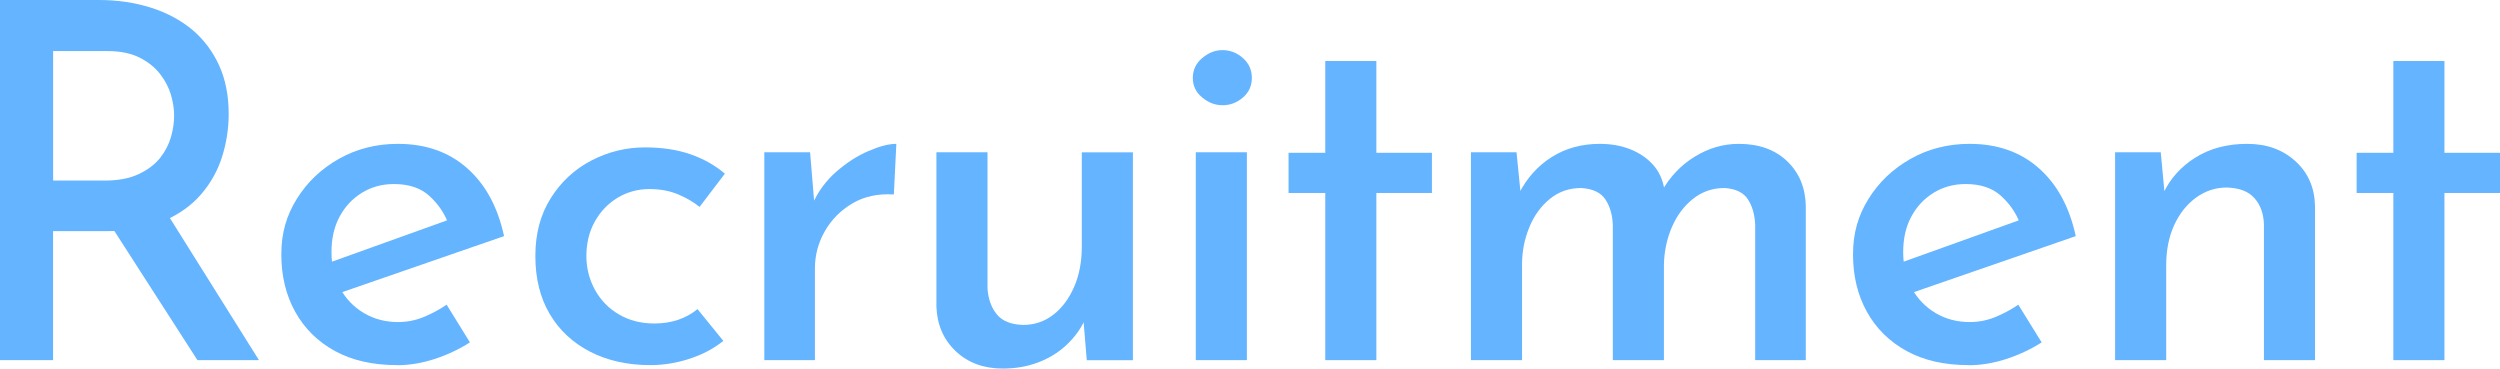<svg xmlns="http://www.w3.org/2000/svg" id="_&#x30EC;&#x30A4;&#x30E4;&#x30FC;_2" viewBox="0 0 453.57 66.87"><defs><style>.cls-1{fill:#64b4ff;}</style></defs><g id="design"><path class="cls-1" d="M17.91,0c3.42,0,6.58.47,9.5,1.4,2.91.93,5.4,2.27,7.47,4,2.07,1.74,3.69,3.89,4.86,6.44,1.17,2.55,1.75,5.51,1.75,8.86,0,2.58-.39,5.13-1.17,7.65-.78,2.52-2.04,4.8-3.78,6.84-1.74,2.04-4.02,3.68-6.84,4.9-2.82,1.23-6.33,1.85-10.53,1.85h-9.54v23.4H0V0h17.91ZM18.99,32.76c2.46,0,4.51-.39,6.17-1.17,1.65-.78,2.94-1.75,3.87-2.92.93-1.17,1.59-2.43,1.98-3.78.39-1.35.58-2.65.58-3.92s-.2-2.46-.58-3.78c-.39-1.32-1.05-2.58-1.98-3.78-.93-1.2-2.18-2.19-3.73-2.97-1.56-.78-3.48-1.17-5.76-1.17h-9.9v23.49h9.36ZM30.06,38.34l16.92,27h-11.16l-17.19-26.73,11.43-.27Z"></path><path class="cls-1" d="M72.01,66.24c-4.38,0-8.13-.85-11.25-2.56-3.12-1.71-5.52-4.08-7.2-7.11-1.68-3.03-2.52-6.49-2.52-10.4s.94-7.09,2.83-10.12c1.89-3.03,4.44-5.45,7.65-7.25,3.21-1.8,6.76-2.7,10.67-2.7,5.04,0,9.23,1.47,12.56,4.41,3.33,2.94,5.56,7.05,6.7,12.33l-30.69,10.62-2.16-5.4,24.57-8.82-1.89,1.17c-.72-1.86-1.86-3.49-3.42-4.9-1.56-1.41-3.69-2.12-6.39-2.12-2.16,0-4.09.53-5.8,1.58-1.71,1.05-3.06,2.49-4.05,4.32-.99,1.83-1.48,3.98-1.48,6.44s.52,4.73,1.58,6.62c1.05,1.89,2.49,3.38,4.32,4.46,1.83,1.08,3.88,1.62,6.17,1.62,1.62,0,3.16-.3,4.63-.9,1.47-.6,2.86-1.35,4.19-2.25l4.23,6.84c-1.98,1.26-4.13,2.27-6.44,3.02-2.31.75-4.58,1.12-6.79,1.12Z"></path><path class="cls-1" d="M131.24,61.83c-1.68,1.38-3.71,2.46-6.08,3.24-2.37.78-4.76,1.17-7.15,1.17-4.14,0-7.79-.81-10.94-2.43-3.15-1.62-5.6-3.9-7.33-6.84-1.74-2.94-2.61-6.45-2.61-10.53s.93-7.52,2.79-10.48c1.86-2.97,4.32-5.25,7.38-6.84,3.06-1.59,6.3-2.38,9.72-2.38,3.12,0,5.88.42,8.28,1.26,2.4.84,4.47,2.01,6.21,3.51l-4.59,6.03c-1.02-.84-2.29-1.59-3.83-2.25-1.53-.66-3.29-.99-5.27-.99-2.1,0-4.02.53-5.76,1.57-1.74,1.05-3.12,2.49-4.14,4.32-1.02,1.83-1.53,3.91-1.53,6.25,0,2.22.52,4.27,1.57,6.17,1.05,1.89,2.5,3.38,4.37,4.46,1.86,1.08,3.99,1.62,6.39,1.62,1.56,0,3-.22,4.32-.67,1.32-.45,2.49-1.09,3.51-1.94l4.68,5.76Z"></path><path class="cls-1" d="M146.97,27.63l.9,10.8-.45-1.44c1.02-2.28,2.46-4.23,4.32-5.85,1.86-1.62,3.79-2.86,5.8-3.73,2.01-.87,3.7-1.31,5.08-1.31l-.45,9.18c-2.88-.18-5.39.36-7.52,1.62-2.13,1.26-3.8,2.94-5,5.04-1.2,2.1-1.8,4.35-1.8,6.75v16.65h-9.18V27.63h8.28Z"></path><path class="cls-1" d="M181.95,66.87c-3.48,0-6.33-1.05-8.55-3.15-2.22-2.1-3.39-4.8-3.51-8.1v-27.99h9.27v24.66c.12,1.92.68,3.5,1.67,4.72.99,1.23,2.59,1.88,4.81,1.94,2.04,0,3.85-.61,5.45-1.84,1.59-1.23,2.85-2.91,3.78-5.04.93-2.13,1.4-4.57,1.4-7.33v-17.1h9.27v37.71h-8.37l-.72-8.73.36,1.44c-.78,1.68-1.89,3.19-3.33,4.54s-3.15,2.4-5.13,3.15-4.11,1.12-6.39,1.12Z"></path><path class="cls-1" d="M216.41,14.13c0-1.44.57-2.64,1.71-3.6,1.14-.96,2.37-1.44,3.69-1.44s2.61.48,3.69,1.44c1.08.96,1.62,2.16,1.62,3.6s-.54,2.63-1.62,3.56c-1.08.93-2.31,1.4-3.69,1.4s-2.55-.46-3.69-1.4c-1.14-.93-1.71-2.12-1.71-3.56ZM216.95,27.63h9.27v37.71h-9.27V27.63Z"></path><path class="cls-1" d="M240.44,11.07h9.27v16.65h10.08v7.29h-10.08v30.33h-9.27v-30.33h-6.66v-7.29h6.66V11.07Z"></path><path class="cls-1" d="M275.14,27.63l.81,8.1-.36-.63c1.44-2.82,3.42-5.02,5.94-6.61,2.52-1.59,5.43-2.39,8.73-2.39,2.04,0,3.88.33,5.54.99,1.65.66,3.02,1.59,4.1,2.79,1.08,1.2,1.77,2.7,2.07,4.5l-.45.27c1.5-2.64,3.49-4.73,5.99-6.25,2.49-1.53,5.14-2.3,7.96-2.3,3.66,0,6.58,1.05,8.77,3.15,2.19,2.1,3.31,4.8,3.38,8.1v27.99h-9.18v-24.48c-.06-1.86-.5-3.42-1.31-4.68-.81-1.26-2.24-1.95-4.27-2.07-2.16,0-4.07.66-5.72,1.98-1.65,1.32-2.92,3.03-3.82,5.13-.9,2.1-1.38,4.35-1.44,6.75v17.37h-9.27v-24.48c-.06-1.86-.51-3.42-1.35-4.68-.84-1.26-2.31-1.95-4.41-2.07-2.16,0-4.05.66-5.67,1.98-1.62,1.32-2.87,3.05-3.73,5.17-.87,2.13-1.31,4.37-1.31,6.71v17.37h-9.27V27.63h8.28Z"></path><path class="cls-1" d="M357.16,66.24c-4.38,0-8.13-.85-11.25-2.56-3.12-1.71-5.52-4.08-7.2-7.11-1.68-3.03-2.52-6.49-2.52-10.4s.94-7.09,2.83-10.12c1.89-3.03,4.44-5.45,7.65-7.25,3.21-1.8,6.76-2.7,10.67-2.7,5.04,0,9.23,1.47,12.56,4.41,3.33,2.94,5.56,7.05,6.7,12.33l-30.69,10.62-2.16-5.4,24.57-8.82-1.89,1.17c-.72-1.86-1.86-3.49-3.42-4.9-1.56-1.41-3.69-2.12-6.39-2.12-2.16,0-4.09.53-5.8,1.58-1.71,1.05-3.06,2.49-4.05,4.32-.99,1.83-1.48,3.98-1.48,6.44s.52,4.73,1.58,6.62c1.05,1.89,2.49,3.38,4.32,4.46,1.83,1.08,3.88,1.62,6.17,1.62,1.62,0,3.16-.3,4.63-.9,1.47-.6,2.86-1.35,4.19-2.25l4.23,6.84c-1.98,1.26-4.13,2.27-6.44,3.02-2.31.75-4.58,1.12-6.79,1.12Z"></path><path class="cls-1" d="M392.02,27.63l.81,8.64-.36-1.17c1.26-2.7,3.21-4.87,5.85-6.52,2.64-1.65,5.76-2.48,9.36-2.48s6.46,1.05,8.78,3.15c2.31,2.1,3.49,4.83,3.55,8.19v27.9h-9.27v-24.66c-.06-1.92-.63-3.49-1.71-4.72-1.08-1.23-2.76-1.88-5.04-1.94-2.04,0-3.9.62-5.58,1.84-1.68,1.23-3,2.9-3.96,5-.96,2.1-1.44,4.53-1.44,7.29v17.19h-9.27V27.63h8.28Z"></path><path class="cls-1" d="M434.22,11.07h9.27v16.65h10.08v7.29h-10.08v30.33h-9.27v-30.33h-6.66v-7.29h6.66V11.07Z"></path></g></svg>